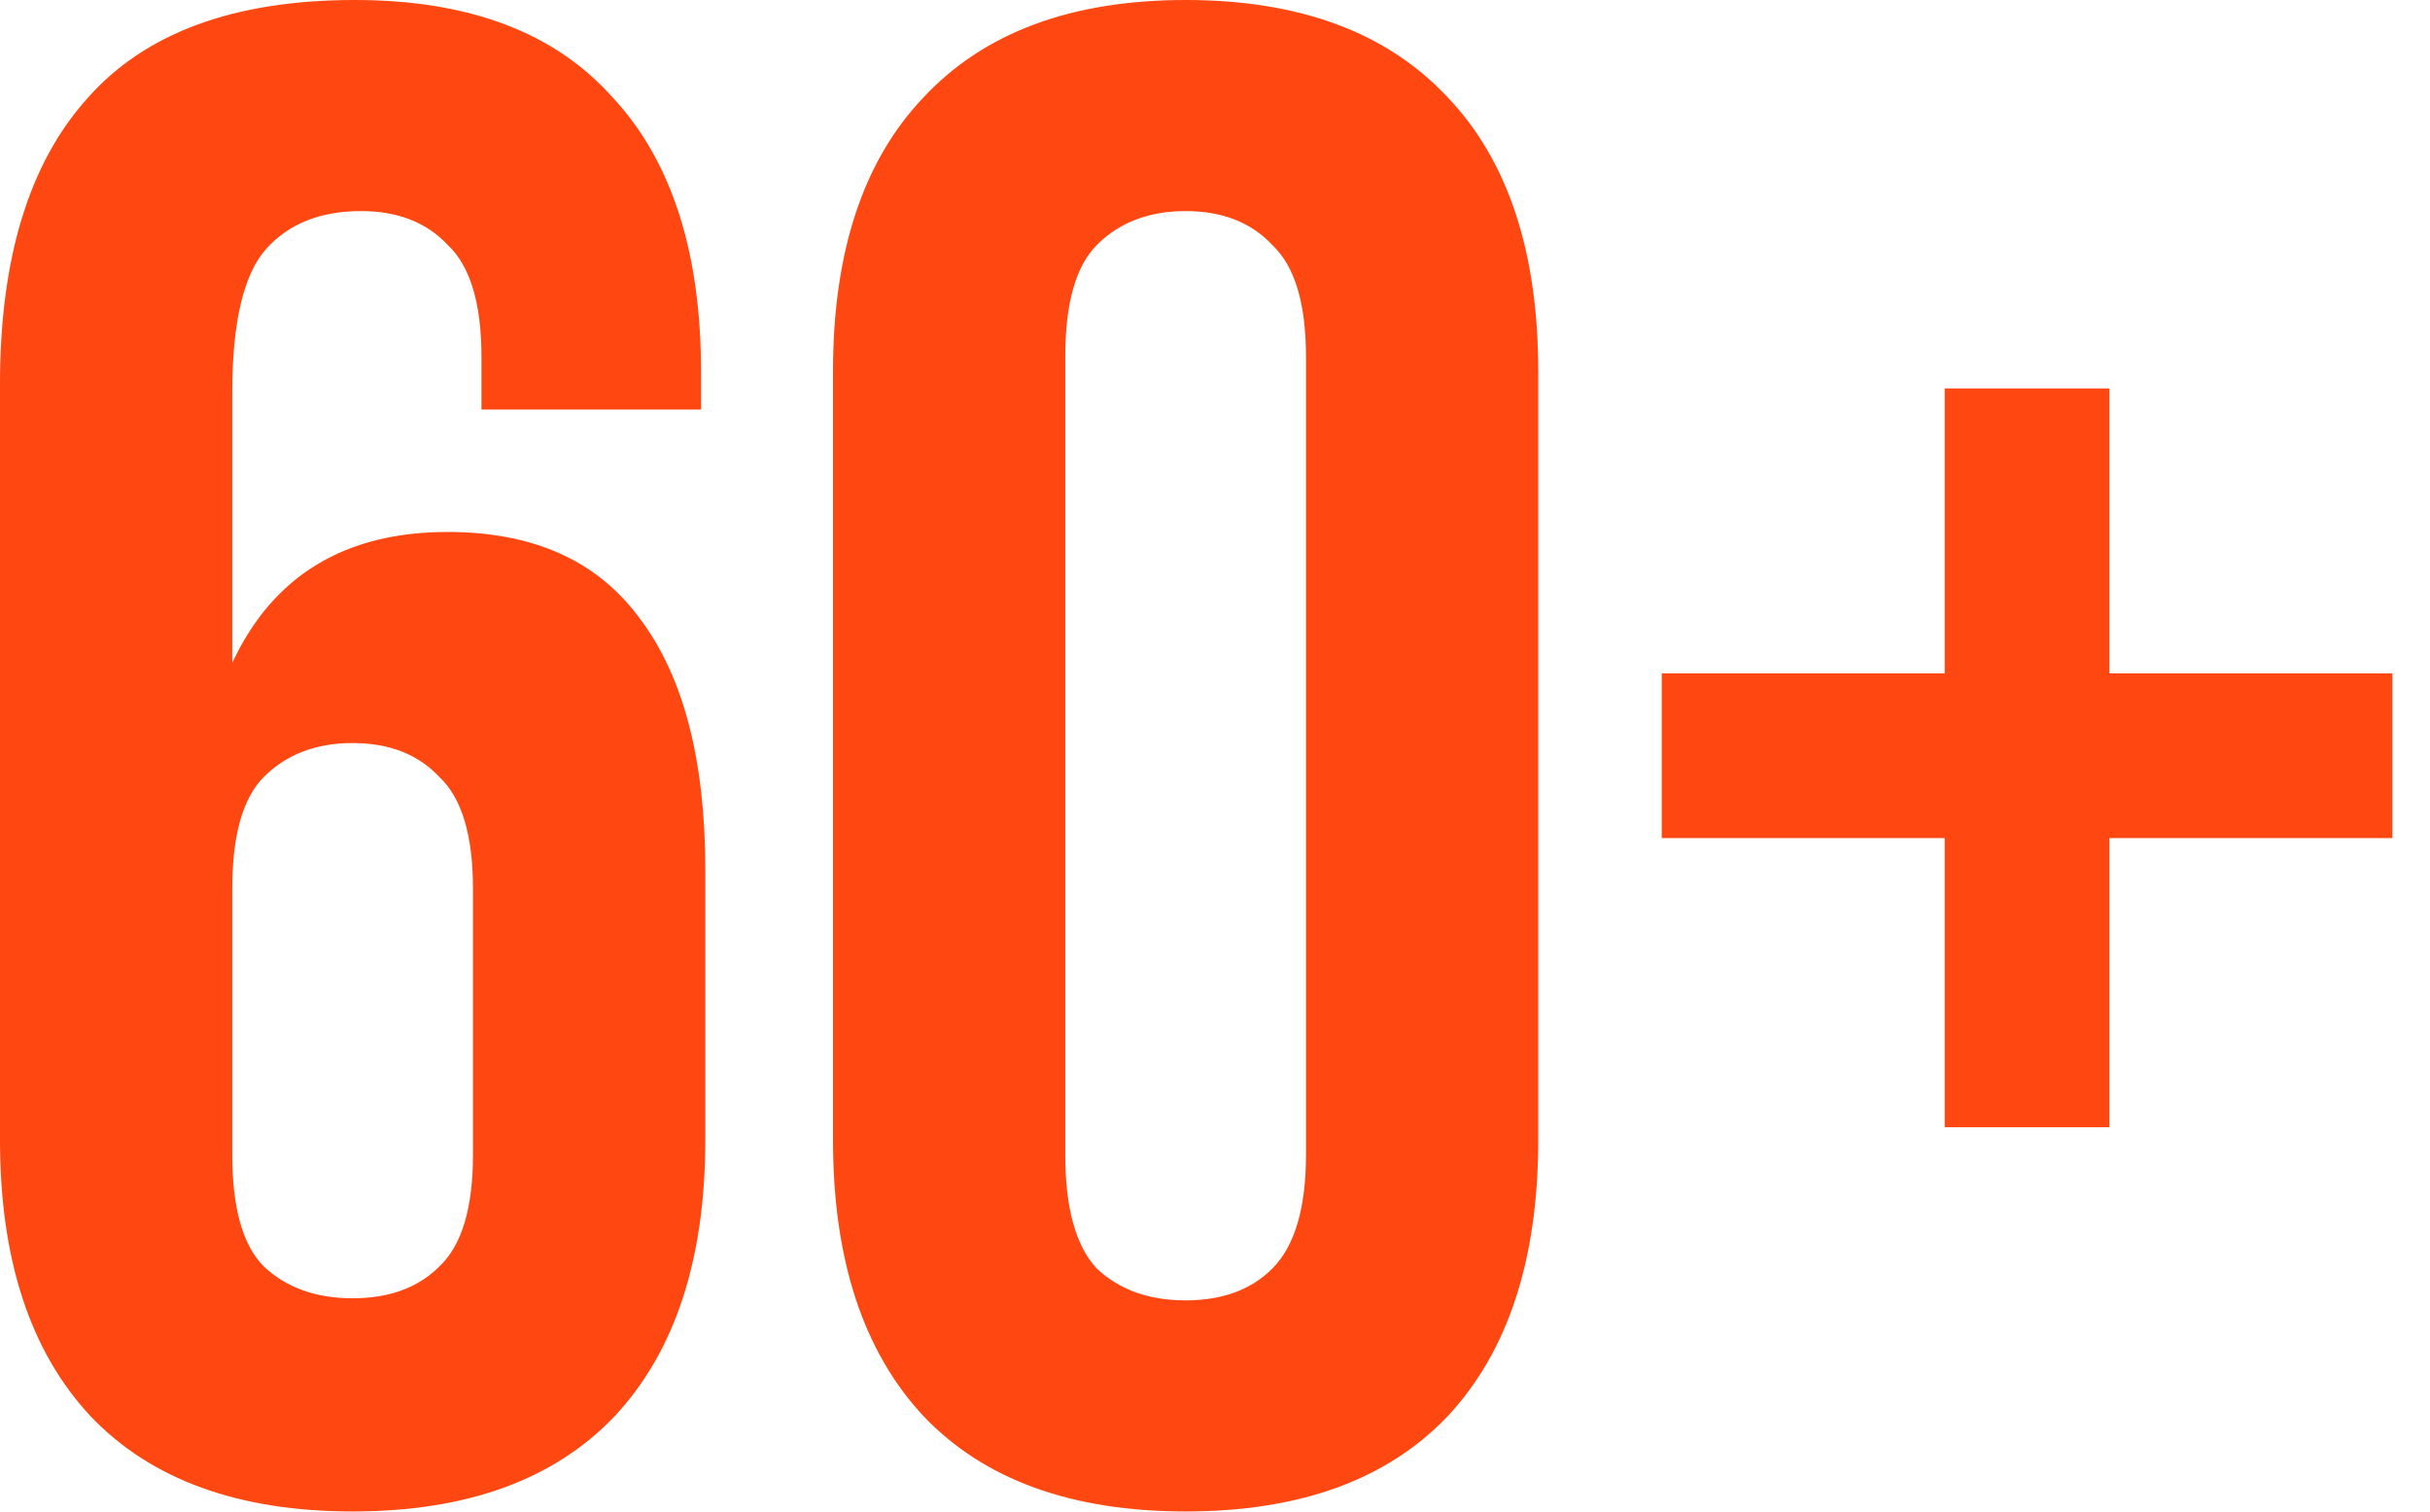 <?xml version="1.0" encoding="UTF-8"?> <svg xmlns="http://www.w3.org/2000/svg" width="45" height="28" viewBox="0 0 45 28" fill="none"><path d="M8.39871e-07 7.117C8.39871e-07 4.797 0.534 3.037 1.603 1.838C2.672 0.613 4.327 -5.99517e-05 6.569 -5.99517e-05C8.681 -5.99517e-05 10.271 0.6 11.34 1.799C12.435 2.972 12.982 4.666 12.982 6.882V7.586H8.916V6.608C8.916 5.618 8.707 4.927 8.29 4.536C7.899 4.119 7.364 3.91 6.687 3.91C5.931 3.91 5.344 4.145 4.927 4.614C4.51 5.083 4.301 5.97 4.301 7.273V12.278C5.057 10.662 6.387 9.854 8.29 9.854C9.88 9.854 11.066 10.388 11.848 11.457C12.656 12.526 13.061 14.077 13.061 16.111V21.116C13.061 23.332 12.5 25.039 11.379 26.238C10.258 27.412 8.642 27.998 6.53 27.998C4.419 27.998 2.802 27.412 1.681 26.238C0.56 25.039 8.39871e-07 23.332 8.39871e-07 21.116V7.117ZM6.53 13.764C5.852 13.764 5.305 13.973 4.888 14.39C4.497 14.781 4.301 15.472 4.301 16.462V21.39C4.301 22.38 4.497 23.071 4.888 23.462C5.305 23.853 5.852 24.049 6.53 24.049C7.208 24.049 7.742 23.853 8.134 23.462C8.551 23.071 8.759 22.38 8.759 21.39V16.462C8.759 15.472 8.551 14.781 8.134 14.39C7.742 13.973 7.208 13.764 6.53 13.764ZM19.727 21.39C19.727 22.38 19.923 23.084 20.314 23.501C20.731 23.892 21.278 24.088 21.956 24.088C22.634 24.088 23.168 23.892 23.559 23.501C23.976 23.084 24.185 22.38 24.185 21.39V6.608C24.185 5.618 23.976 4.927 23.559 4.536C23.168 4.119 22.634 3.91 21.956 3.91C21.278 3.91 20.731 4.119 20.314 4.536C19.923 4.927 19.727 5.618 19.727 6.608V21.39ZM15.426 6.882C15.426 4.666 15.986 2.972 17.107 1.799C18.228 0.6 19.844 -5.99517e-05 21.956 -5.99517e-05C24.068 -5.99517e-05 25.684 0.6 26.805 1.799C27.926 2.972 28.486 4.666 28.486 6.882V21.116C28.486 23.332 27.926 25.039 26.805 26.238C25.684 27.412 24.068 27.998 21.956 27.998C19.844 27.998 18.228 27.412 17.107 26.238C15.986 25.039 15.426 23.332 15.426 21.116V6.882ZM36.013 15.524H30.773V12.474H36.013V7.195H39.063V12.474H44.303V15.524H39.063V20.881H36.013V15.524Z" fill="#FF4712"></path></svg> 